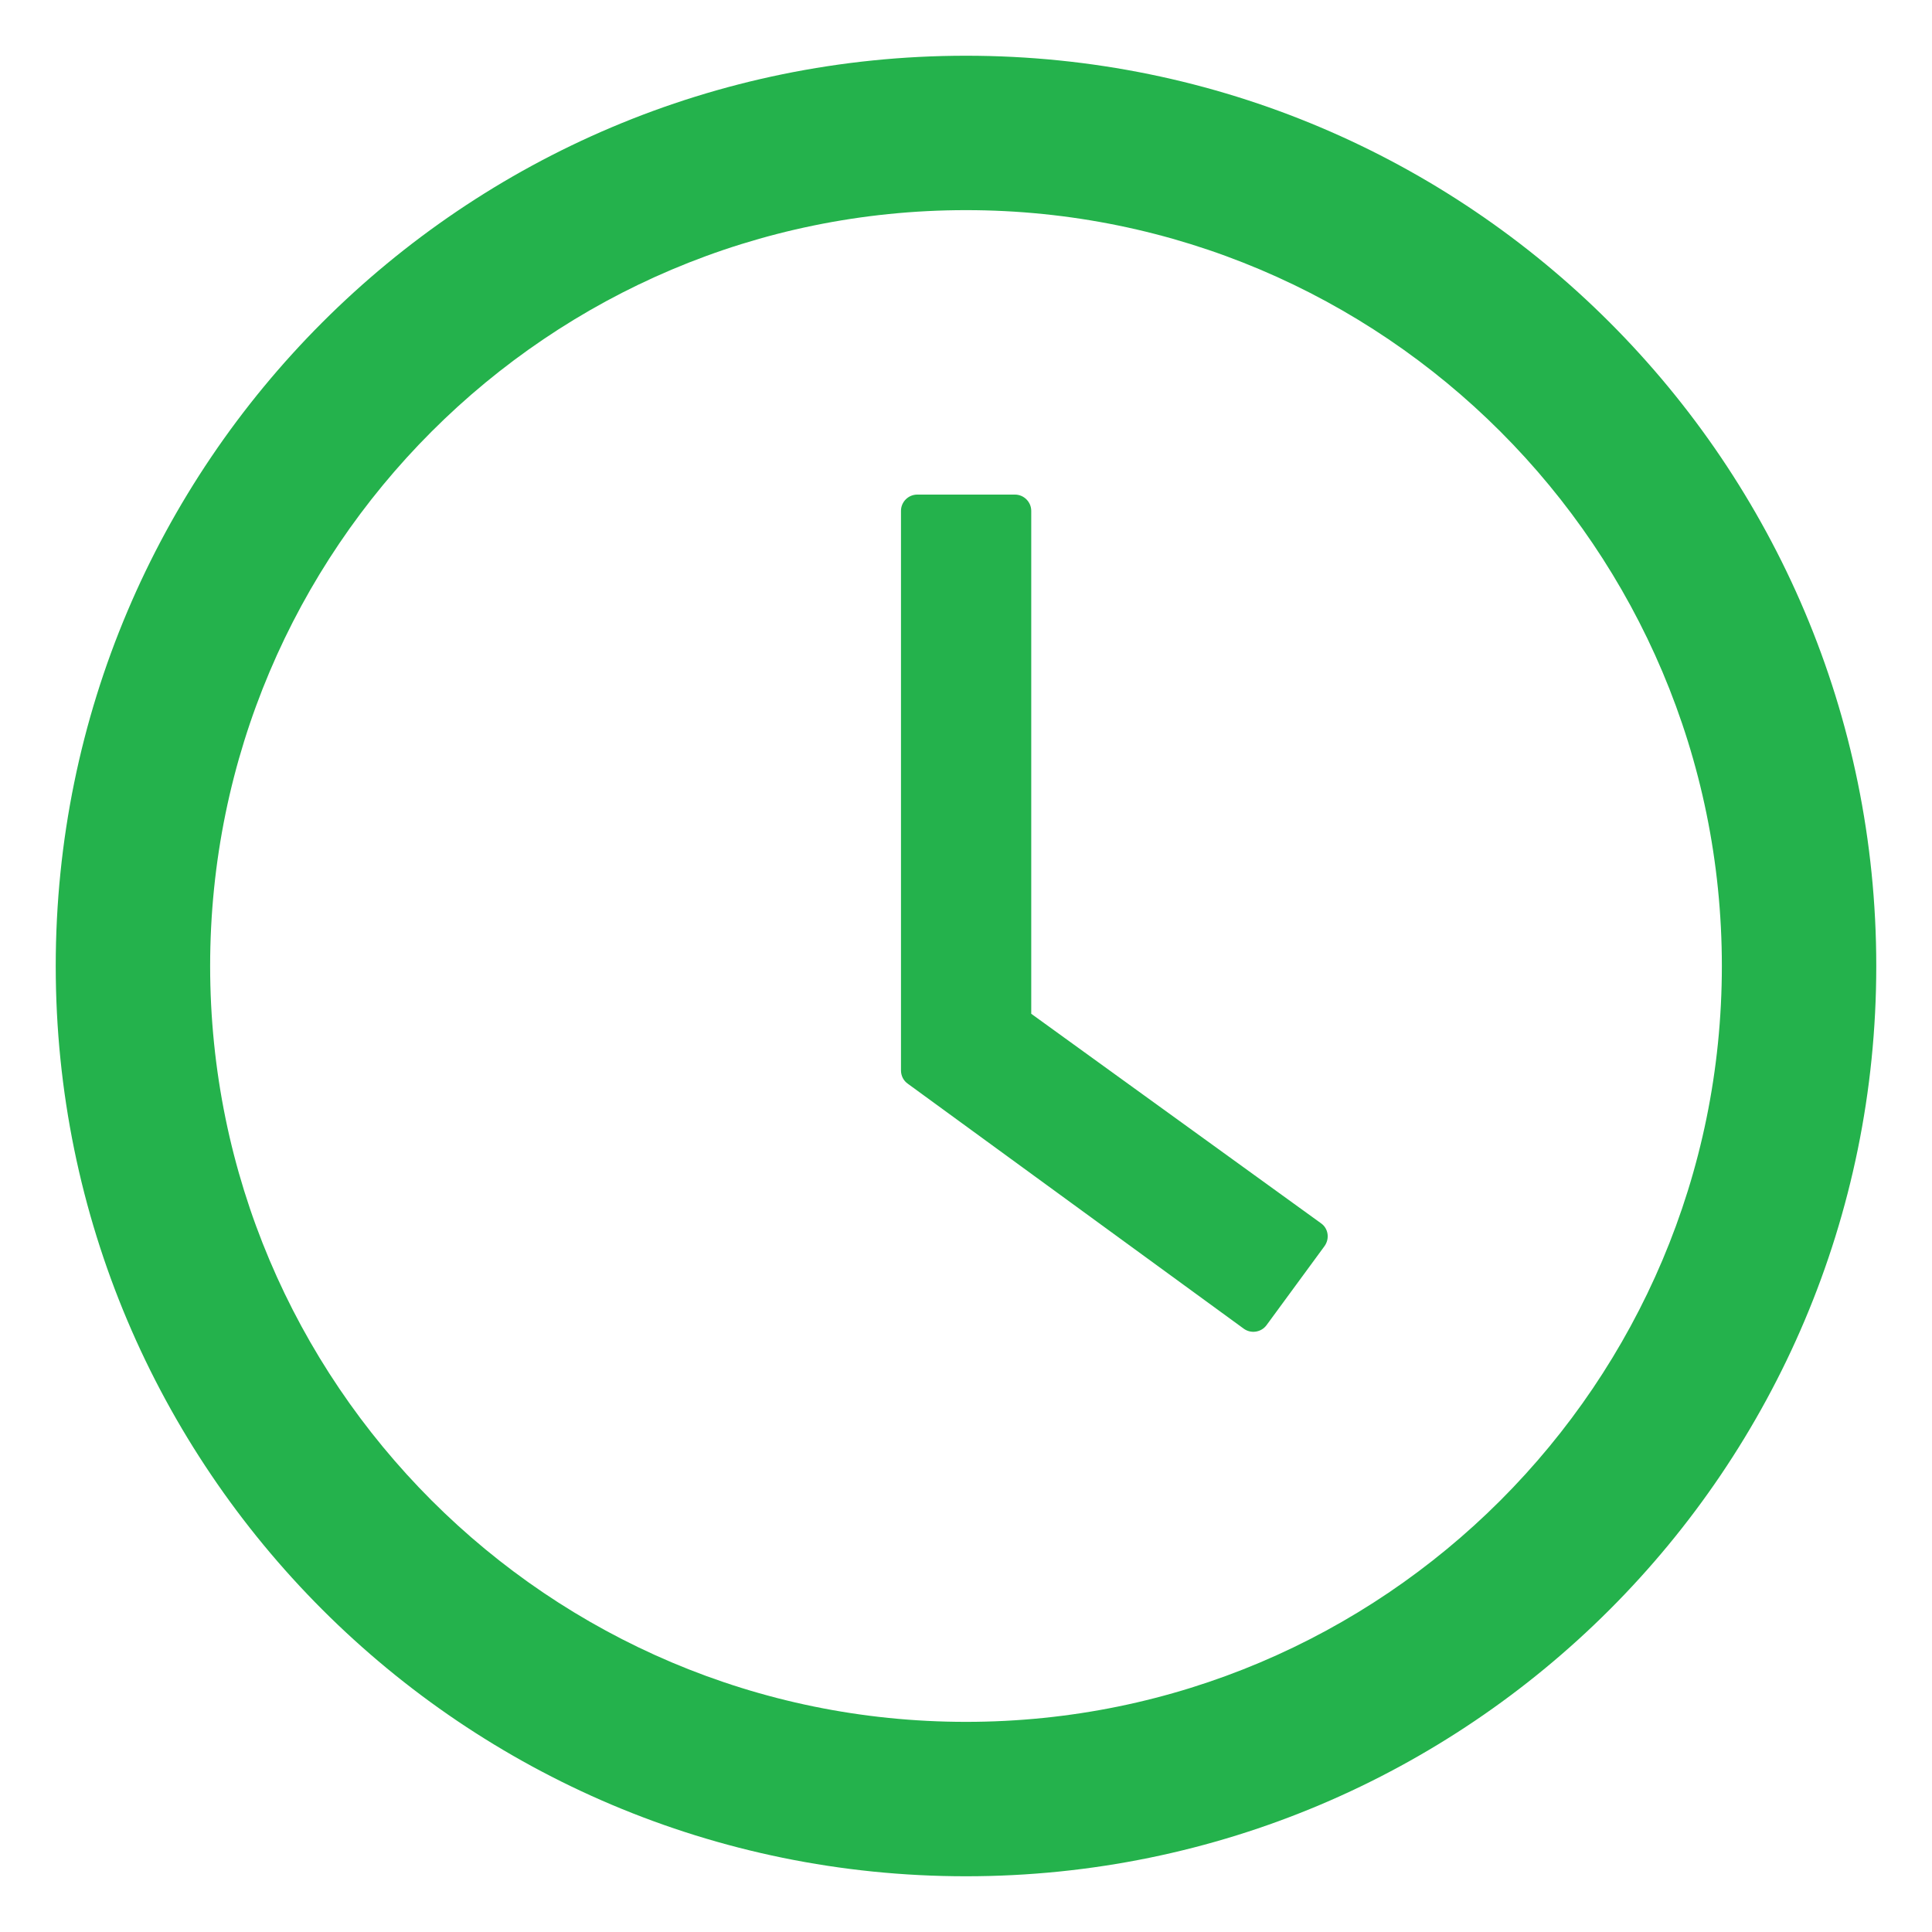 <svg width="26" height="26" viewBox="0 0 26 26" fill="none" xmlns="http://www.w3.org/2000/svg">
<path d="M13 0.75C6.235 0.75 0.75 6.235 0.75 13C0.75 19.765 6.235 25.25 13 25.25C19.765 25.25 25.25 19.765 25.25 13C25.25 6.235 19.765 0.75 13 0.75ZM13 23.172C7.384 23.172 2.828 18.616 2.828 13C2.828 7.384 7.384 2.828 13 2.828C18.616 2.828 23.172 7.384 23.172 13C23.172 18.616 18.616 23.172 13 23.172Z" fill="#24B24C"/>
<path d="M17.777 16.462L13.878 13.643V6.875C13.878 6.755 13.779 6.656 13.659 6.656H12.344C12.223 6.656 12.125 6.755 12.125 6.875V14.405C12.125 14.477 12.158 14.542 12.215 14.583L16.738 17.881C16.836 17.952 16.973 17.93 17.044 17.834L17.826 16.768C17.897 16.667 17.875 16.53 17.777 16.462Z" fill="#24B24C"/>
</svg>
